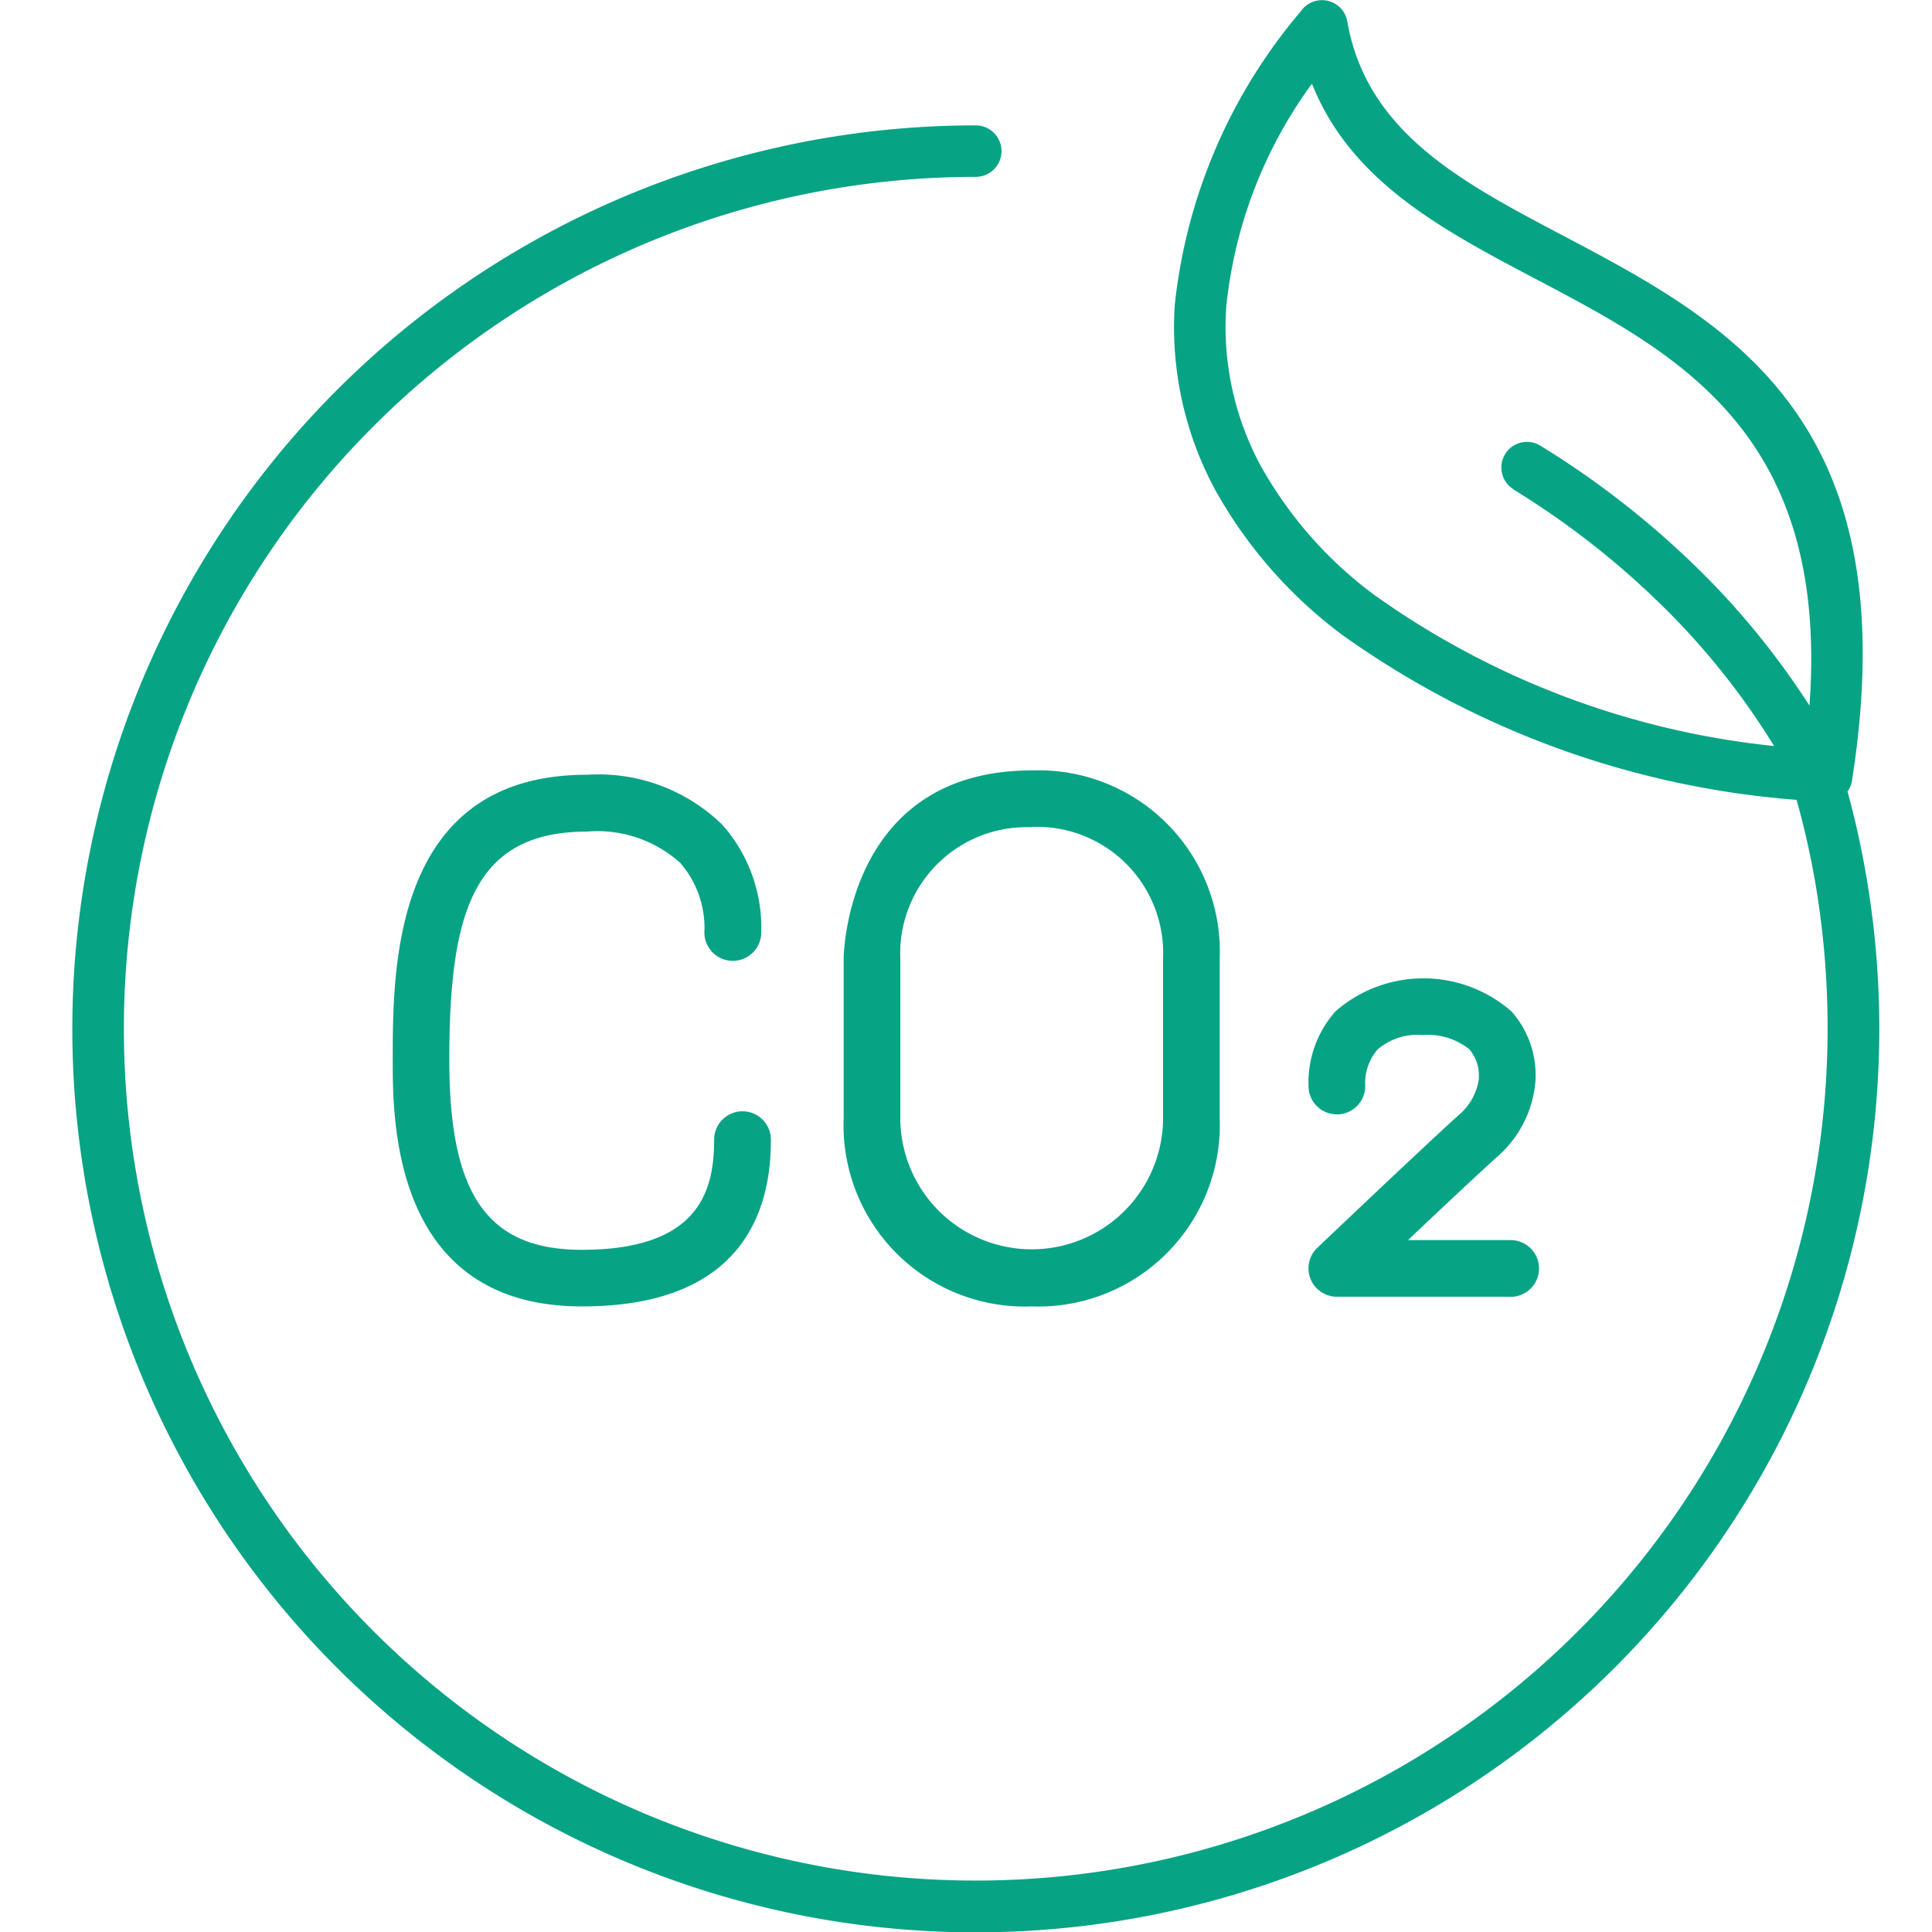 <svg xmlns="http://www.w3.org/2000/svg" width="50" height="50" viewBox="0 0 50 50">
  <g id="icon_carbon_offsetting" transform="translate(-825 -3811)">
    <rect id="Rectangle_9413" data-name="Rectangle 9413" width="50" height="50" transform="translate(825 3811)" fill="#07a385" opacity="0"/>
    <path id="Path_56024" data-name="Path 56024" d="M45.215,17.665a.662.662,0,0,1,.7-1.126A22.991,22.991,0,0,1,50.465,20.2a20.547,20.547,0,0,1,2.411,3.064c.514-7.034-3.405-9.1-7.029-11.012C43.364,10.946,41.007,9.7,40,7.168a11.789,11.789,0,0,0-2.22,5.8,7.556,7.556,0,0,0,.9,4.1,10.571,10.571,0,0,0,2.9,3.307,21.616,21.616,0,0,0,10.38,3.935,19.053,19.053,0,0,0-2.459-3.19,21.561,21.561,0,0,0-4.288-3.451Zm8.648,7.828A23.382,23.382,0,1,1,31.3,8.248a.666.666,0,1,1,0,1.332A22.046,22.046,0,1,0,53.345,31.626a22.283,22.283,0,0,0-.267-3.464,21.277,21.277,0,0,0-.536-2.459,23.272,23.272,0,0,1-11.773-4.28A11.893,11.893,0,0,1,37.507,17.7a8.854,8.854,0,0,1-1.057-4.807,14.018,14.018,0,0,1,3.264-7.6.664.664,0,0,1,1.2.263c.5,2.862,2.945,4.152,5.543,5.523,4.3,2.268,8.98,4.735,7.526,14.081a.637.637,0,0,1-.128.334Z" transform="translate(818.953 3805.997)" fill="#07a385" fill-rule="evenodd"/>
    <g id="Group_21153" data-name="Group 21153" transform="translate(835.168 3830.939)">
      <path id="Path_56040" data-name="Path 56040" d="M171.366,166.029c-4.9,0-4.9-4.793-4.9-6.368,0-2.4,0-7.391,5.022-7.391a4.592,4.592,0,0,1,3.514,1.3,4.024,4.024,0,0,1,1,2.821.736.736,0,1,1-1.468-.106,2.569,2.569,0,0,0-.622-1.729,3.2,3.2,0,0,0-2.428-.815c-2.973,0-3.554,2.171-3.554,5.923,0,3.481.994,4.9,3.428,4.9,3.037,0,3.426-1.524,3.426-2.851a.734.734,0,0,1,1.468,0C176.26,163.68,175.411,166.029,171.366,166.029Z" transform="translate(-166.47 -152.158)" fill="#07a385"/>
      <path id="Path_56041" data-name="Path 56041" d="M333.117,196.391h-4.5a.734.734,0,0,1-.505-1.265c.12-.115,2.954-2.807,3.67-3.445a1.478,1.478,0,0,0,.512-.935v-.07h0a1.028,1.028,0,0,0-.247-.688,1.712,1.712,0,0,0-1.205-.37,1.574,1.574,0,0,0-1.174.379,1.336,1.336,0,0,0-.317.881.734.734,0,1,1-1.465.088,2.777,2.777,0,0,1,.7-1.963,3.46,3.46,0,0,1,4.557.009,2.5,2.5,0,0,1,.617,1.773,2.9,2.9,0,0,1-1,1.992c-.383.342-1.428,1.321-2.3,2.149h2.657a.734.734,0,1,1,0,1.468Z" transform="translate(-304.189 -182.771)" fill="#07a385"/>
      <path id="Path_56042" data-name="Path 56042" d="M250.806,165.381a4.692,4.692,0,0,1-4.866-4.866v-4.14c0-.048.056-4.865,4.866-4.865a4.691,4.691,0,0,1,4.866,4.865v4.132A4.7,4.7,0,0,1,250.806,165.381Zm0-12.4a3.268,3.268,0,0,0-3.4,3.4v4.122a3.4,3.4,0,1,0,6.8,0v-4.131a3.267,3.267,0,0,0-3.4-3.4Zm4.132,7.529Z" transform="translate(-234.274 -151.51)" fill="#07a385"/>
    </g>
  </g>
</svg>
